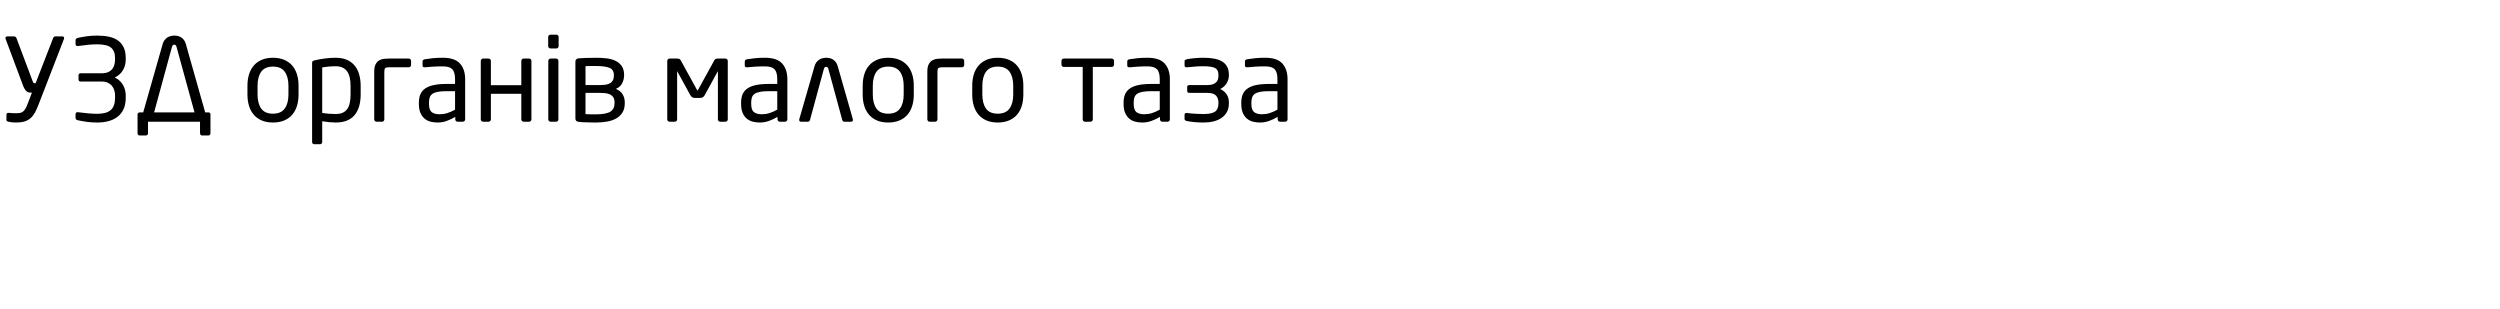 <?xml version="1.0"?>
<svg version="1.1" xmlns="http://www.w3.org/2000/svg" width="348.35" height="43"><path fill="#000000" d="M5.344,14.64q-0.24,0.624-0.496,1.08t-0.608,0.76t-0.832,0.448t-1.168,0.144q-0.288,0-0.592-0.032t-0.416-0.064q-0.144-0.032-0.24-0.08t-0.096-0.176l0-0.736q0-0.288,0.352-0.256q0.192,0.016,0.32,0.024t0.232,0.016t0.208,0.008l0.232,0q0.336,0,0.576-0.048t0.416-0.2t0.328-0.416t0.312-0.696l0.576-1.504l-0.08,0q-0.448,0-0.688-0.208t-0.464-0.768l-2.416-6.464q-0.08-0.176-0.016-0.288t0.24-0.112l0.976,0q0.08,0,0.168,0.072t0.12,0.152l2.256,6q0.08,0.208,0.136,0.256t0.184,0.048l0.096,0l2.448-6.304q0.032-0.08,0.104-0.152t0.168-0.072l0.992,0q0.176,0,0.24,0.112t-0.016,0.288z M17.52,13.648q0,0.896-0.296,1.544t-0.824,1.064t-1.256,0.616t-1.608,0.2q-0.768,0-1.448-0.096t-1.256-0.224q-0.128-0.032-0.216-0.104t-0.088-0.2l0-0.544q0-0.144,0.096-0.216t0.224-0.056q0.72,0.096,1.424,0.16t1.264,0.064q1.312,0,1.904-0.528t0.592-1.68l0-0.336q0-0.32-0.088-0.664t-0.304-0.632t-0.576-0.472t-0.904-0.184l-2.912,0q-0.304,0-0.304-0.288l0-0.56q0-0.304,0.304-0.304l2.912,0q0.576,0,0.944-0.176t0.568-0.456t0.28-0.616t0.08-0.656l0-0.224q0-0.992-0.568-1.448t-1.928-0.456q-0.704,0-1.304,0.072t-1.384,0.168q-0.128,0.016-0.224-0.056t-0.096-0.216l0-0.56q0-0.112,0.088-0.192t0.216-0.112q0.576-0.128,1.256-0.224t1.448-0.096q0.896,0,1.632,0.152t1.256,0.52t0.808,0.968t0.288,1.48l0,0.224q0,0.816-0.384,1.472t-1.136,1.024q0.432,0.208,0.72,0.496t0.464,0.624t0.256,0.688t0.08,0.704l0,0.336l0,0z M19.952,15.664l2.704-9.488q0.096-0.368,0.28-0.6t0.408-0.368t0.472-0.192t0.472-0.056t0.464,0.048t0.464,0.184t0.408,0.368t0.28,0.6l2.688,9.504l0.448,0q0.288,0,0.288,0.304l0,2.592q0,0.128-0.08,0.224t-0.208,0.096l-0.88,0q-0.128,0-0.208-0.096t-0.08-0.224l0-1.6l-7.248,0l0,1.6q0,0.128-0.08,0.224t-0.208,0.096l-0.88,0q-0.128,0-0.208-0.096t-0.08-0.224l0-2.592q0-0.128,0.08-0.216t0.208-0.088l0.496,0z M21.472,15.664l5.632,0l-2.512-9.152q-0.08-0.288-0.304-0.288q-0.24,0-0.32,0.288z  M41.6,13.168q0,0.88-0.224,1.6t-0.672,1.232t-1.12,0.792t-1.552,0.28t-1.544-0.28t-1.112-0.792t-0.672-1.232t-0.224-1.6l0-1.216q0-0.88,0.224-1.6t0.672-1.232t1.112-0.792t1.544-0.28t1.552,0.28t1.12,0.792t0.672,1.232t0.224,1.6l0,1.216z M40.192,11.952q0-1.232-0.512-1.952t-1.648-0.72q-1.12,0-1.632,0.712t-0.512,1.96l0,1.216q0,1.232,0.504,1.952t1.64,0.72q1.12,0,1.64-0.712t0.52-1.96l0-1.216z M50.256,13.152q0,1.888-0.864,2.904t-2.624,1.016q-0.368,0-0.888-0.048t-0.984-0.128l0,2.896q0,0.128-0.088,0.216t-0.216,0.088l-0.816,0q-0.128,0-0.208-0.088t-0.08-0.216l0-11.008q0-0.16,0.056-0.24t0.28-0.128q0.64-0.16,1.424-0.264t1.52-0.104q0.896,0,1.552,0.28t1.088,0.8t0.64,1.248t0.208,1.624l0,1.152z M48.848,12q0-0.624-0.104-1.136t-0.344-0.872t-0.64-0.56t-0.992-0.2q-0.512,0-1.024,0.048t-0.848,0.112l0,6.336q0.4,0.08,0.944,0.12t0.928,0.04q0.592,0,0.992-0.184t0.64-0.536t0.344-0.864t0.104-1.152l0-1.152z M54.16,9.376q-0.368,0-0.488,0.12t-0.12,0.488l0,6.656q0,0.128-0.096,0.224t-0.224,0.096l-0.768,0q-0.128,0-0.224-0.096t-0.096-0.224l0-6.656q0-0.688,0.208-1.056t0.52-0.536t0.664-0.2t0.624-0.032l2.8,0q0.128,0,0.224,0.096t0.096,0.224l0,0.576q0,0.128-0.096,0.224t-0.224,0.096l-2.8,0z M64.816,16.64q0,0.128-0.096,0.224t-0.224,0.096l-0.736,0q-0.128,0-0.224-0.096t-0.096-0.224l0-0.352q-0.576,0.336-1.184,0.56t-1.28,0.224q-0.512,0-0.984-0.12t-0.832-0.424t-0.576-0.8t-0.216-1.248l0-0.192q0-0.64,0.2-1.128t0.656-0.816t1.192-0.488t1.808-0.16l1.184,0l0-0.64q0-1.008-0.384-1.408t-1.328-0.4q-0.784,0-1.376,0.04t-1.072,0.088q-0.128,0.016-0.248-0.032t-0.12-0.224l0-0.56q0-0.256,0.336-0.304q0.496-0.08,1.08-0.144t1.4-0.064q1.664,0,2.392,0.8t0.728,2.208l0,5.584z M63.408,12.704l-1.184,0q-0.72,0-1.2,0.088t-0.752,0.272t-0.384,0.48t-0.112,0.728l0,0.192q0,0.864,0.384,1.16t1.088,0.296q0.56,0,1.072-0.16t1.088-0.48l0-2.576z M74.048,16.64q0,0.128-0.096,0.224t-0.224,0.096l-0.768,0q-0.128,0-0.224-0.096t-0.096-0.224l0-3.568l-4.24,0l0,3.568q0,0.128-0.096,0.224t-0.224,0.096l-0.768,0q-0.128,0-0.224-0.096t-0.096-0.224l0-8.16q0-0.128,0.096-0.224t0.224-0.096l0.768,0q0.128,0,0.224,0.096t0.096,0.224l0,3.392l4.24,0l0-3.392q0-0.128,0.096-0.224t0.224-0.096l0.768,0q0.128,0,0.224,0.096t0.096,0.224l0,8.16l0,0z M77.84,6.432q0,0.128-0.096,0.224t-0.224,0.096l-0.816,0q-0.128,0-0.224-0.096t-0.096-0.224l0-1.28q0-0.128,0.096-0.224t0.224-0.096l0.816,0q0.128,0,0.224,0.096t0.096,0.224l0,1.28z M77.808,16.64q0,0.128-0.096,0.224t-0.224,0.096l-0.768,0q-0.128,0-0.224-0.096t-0.096-0.224l0-8.16q0-0.128,0.096-0.224t0.224-0.096l0.768,0q0.128,0,0.224,0.096t0.096,0.224l0,8.16z M87.056,14.384q0,0.752-0.304,1.264t-0.848,0.832t-1.288,0.456t-1.608,0.136q-0.224,0-0.544-0.008t-0.656-0.016t-0.656-0.024t-0.512-0.048q-0.464-0.048-0.464-0.448l0-7.936q0-0.416,0.448-0.464q0.352-0.032,0.992-0.056t1.552-0.024q0.672,0,1.352,0.08t1.224,0.336t0.88,0.728t0.336,1.24l0,0.08q0,0.56-0.272,1.096t-0.88,0.776q0.672,0.272,0.96,0.776t0.288,1.112l0,0.112z M85.536,10.432q0-0.736-0.624-0.984t-1.84-0.248l-0.784,0t-0.704,0.016l0,2.64l2,0q0.352,0,0.704-0.04t0.632-0.176t0.448-0.4t0.168-0.728l0-0.08z M85.632,14.272q0-0.464-0.184-0.728t-0.48-0.4t-0.664-0.168t-0.72-0.032l-2,0l0,2.96q0.368,0.016,0.688,0.024t0.688,0.008q1.472,0,2.072-0.368t0.6-1.184l0-0.112z  M101.408,16.64q0,0.128-0.096,0.224t-0.224,0.096l-0.736,0q-0.128,0-0.224-0.096t-0.096-0.224l0-6.736l-1.84,3.36q-0.112,0.192-0.264,0.288t-0.424,0.096l-0.624,0q-0.272,0-0.424-0.096t-0.264-0.288l-1.84-3.36l0,6.736q0,0.128-0.096,0.224t-0.224,0.096l-0.736,0q-0.128,0-0.224-0.096t-0.096-0.224l0-8.16q0-0.128,0.096-0.224t0.224-0.096l1.04,0q0.192,0,0.312,0.048t0.2,0.192l2.256,4.096q0.048,0.096,0.08,0.096q0.048,0,0.096-0.096l2.256-4.096q0.08-0.144,0.2-0.192t0.312-0.048l1.04,0q0.128,0,0.224,0.096t0.096,0.224l0,8.16l0,0z M109.712,16.64q0,0.128-0.096,0.224t-0.224,0.096l-0.736,0q-0.128,0-0.224-0.096t-0.096-0.224l0-0.352q-0.576,0.336-1.184,0.56t-1.28,0.224q-0.512,0-0.984-0.12t-0.832-0.424t-0.576-0.8t-0.216-1.248l0-0.192q0-0.64,0.2-1.128t0.656-0.816t1.192-0.488t1.808-0.16l1.184,0l0-0.64q0-1.008-0.384-1.408t-1.328-0.4q-0.784,0-1.376,0.04t-1.072,0.088q-0.128,0.016-0.248-0.032t-0.12-0.224l0-0.56q0-0.256,0.336-0.304q0.496-0.08,1.08-0.144t1.4-0.064q1.664,0,2.392,0.8t0.728,2.208l0,5.584z M108.304,12.704l-1.184,0q-0.72,0-1.2,0.088t-0.752,0.272t-0.384,0.48t-0.112,0.728l0,0.192q0,0.864,0.384,1.16t1.088,0.296q0.56,0,1.072-0.16t1.088-0.48l0-2.576z M115.424,9.6q-0.08-0.288-0.304-0.288q-0.24,0-0.32,0.288l-1.936,7.12q-0.032,0.096-0.112,0.168t-0.176,0.072l-0.944,0q-0.272,0-0.272-0.256q0-0.08,0.016-0.112l2.112-7.328q0.096-0.368,0.28-0.6t0.408-0.368t0.472-0.192t0.472-0.056t0.464,0.048t0.464,0.184t0.408,0.368t0.28,0.6l2.096,7.344q0.016,0.032,0.016,0.112q0,0.256-0.272,0.256l-0.944,0q-0.112,0-0.176-0.072t-0.096-0.168z M127.328,13.168q0,0.88-0.224,1.6t-0.672,1.232t-1.12,0.792t-1.552,0.28t-1.544-0.28t-1.112-0.792t-0.672-1.232t-0.224-1.6l0-1.216q0-0.88,0.224-1.6t0.672-1.232t1.112-0.792t1.544-0.28t1.552,0.28t1.12,0.792t0.672,1.232t0.224,1.6l0,1.216z M125.92,11.952q0-1.232-0.512-1.952t-1.648-0.72q-1.12,0-1.632,0.712t-0.512,1.96l0,1.216q0,1.232,0.504,1.952t1.64,0.72q1.12,0,1.64-0.712t0.52-1.96l0-1.216z M131.232,9.376q-0.368,0-0.488,0.12t-0.12,0.488l0,6.656q0,0.128-0.096,0.224t-0.224,0.096l-0.768,0q-0.128,0-0.224-0.096t-0.096-0.224l0-6.656q0-0.688,0.208-1.056t0.52-0.536t0.664-0.2t0.624-0.032l2.8,0q0.128,0,0.224,0.096t0.096,0.224l0,0.576q0,0.128-0.096,0.224t-0.224,0.096l-2.8,0z M142.592,13.168q0,0.88-0.224,1.6t-0.672,1.232t-1.12,0.792t-1.552,0.28t-1.544-0.28t-1.112-0.792t-0.672-1.232t-0.224-1.6l0-1.216q0-0.88,0.224-1.6t0.672-1.232t1.112-0.792t1.544-0.28t1.552,0.28t1.12,0.792t0.672,1.232t0.224,1.6l0,1.216z M141.184,11.952q0-1.232-0.512-1.952t-1.648-0.72q-1.12,0-1.632,0.712t-0.512,1.96l0,1.216q0,1.232,0.504,1.952t1.64,0.72q1.12,0,1.64-0.712t0.52-1.96l0-1.216z  M155.232,9.008q0,0.128-0.096,0.224t-0.224,0.096l-2.64,0l0,7.312q0,0.128-0.096,0.224t-0.224,0.096l-0.768,0q-0.128,0-0.224-0.096t-0.096-0.224l0-7.312l-2.64,0q-0.128,0-0.224-0.096t-0.096-0.224l0-0.528q0-0.128,0.096-0.224t0.224-0.096l6.688,0q0.128,0,0.224,0.096t0.096,0.224l0,0.528l0,0z M163.008,16.64q0,0.128-0.096,0.224t-0.224,0.096l-0.736,0q-0.128,0-0.224-0.096t-0.096-0.224l0-0.352q-0.576,0.336-1.184,0.56t-1.28,0.224q-0.512,0-0.984-0.12t-0.832-0.424t-0.576-0.8t-0.216-1.248l0-0.192q0-0.64,0.2-1.128t0.656-0.816t1.192-0.488t1.808-0.16l1.184,0l0-0.64q0-1.008-0.384-1.408t-1.328-0.4q-0.784,0-1.376,0.04t-1.072,0.088q-0.128,0.016-0.248-0.032t-0.12-0.224l0-0.56q0-0.256,0.336-0.304q0.496-0.08,1.08-0.144t1.4-0.064q1.664,0,2.392,0.8t0.728,2.208l0,5.584z M161.6,12.704l-1.184,0q-0.72,0-1.2,0.088t-0.752,0.272t-0.384,0.48t-0.112,0.728l0,0.192q0,0.864,0.384,1.16t1.088,0.296q0.56,0,1.072-0.16t1.088-0.48l0-2.576z M171.232,14.416q0,0.688-0.272,1.184t-0.744,0.824t-1.112,0.488t-1.392,0.16q-0.656,0-1.248-0.056t-1.088-0.152q-0.096-0.032-0.208-0.08t-0.112-0.208l0-0.56q0-0.192,0.104-0.24t0.232-0.032q0.608,0.08,1.224,0.112t1.096,0.032q1.104,0,1.584-0.328t0.48-1.144l0-0.144q0-0.576-0.336-0.952t-1.216-0.376l-2.496,0q-0.304,0-0.304-0.272l0-0.544q0-0.272,0.304-0.272l2.496,0q0.48,0,0.776-0.112t0.472-0.288t0.24-0.416t0.064-0.496l0-0.128q0-0.688-0.464-0.936t-1.616-0.248q-0.608,0-1.12,0.04t-1.184,0.104q-0.128,0.016-0.232-0.032t-0.104-0.24l0-0.56q0-0.16,0.104-0.208t0.216-0.08q0.496-0.096,1.088-0.152t1.248-0.056q0.768,0,1.408,0.112t1.112,0.376t0.736,0.728t0.264,1.152l0,0.128q0,0.512-0.296,1.032t-0.904,0.824q0.352,0.176,0.584,0.392t0.368,0.464t0.192,0.504t0.056,0.512l0,0.144l0,0z M179.408,16.64q0,0.128-0.096,0.224t-0.224,0.096l-0.736,0q-0.128,0-0.224-0.096t-0.096-0.224l0-0.352q-0.576,0.336-1.184,0.56t-1.28,0.224q-0.512,0-0.984-0.12t-0.832-0.424t-0.576-0.8t-0.216-1.248l0-0.192q0-0.64,0.2-1.128t0.656-0.816t1.192-0.488t1.808-0.16l1.184,0l0-0.64q0-1.008-0.384-1.408t-1.328-0.4q-0.784,0-1.376,0.04t-1.072,0.088q-0.128,0.016-0.248-0.032t-0.12-0.224l0-0.56q0-0.256,0.336-0.304q0.496-0.08,1.08-0.144t1.4-0.064q1.664,0,2.392,0.8t0.728,2.208l0,5.584z M178,12.704l-1.184,0q-0.72,0-1.2,0.088t-0.752,0.272t-0.384,0.48t-0.112,0.728l0,0.192q0,0.864,0.384,1.16t1.088,0.296q0.56,0,1.072-0.16t1.088-0.48l0-2.576z"/></svg>
